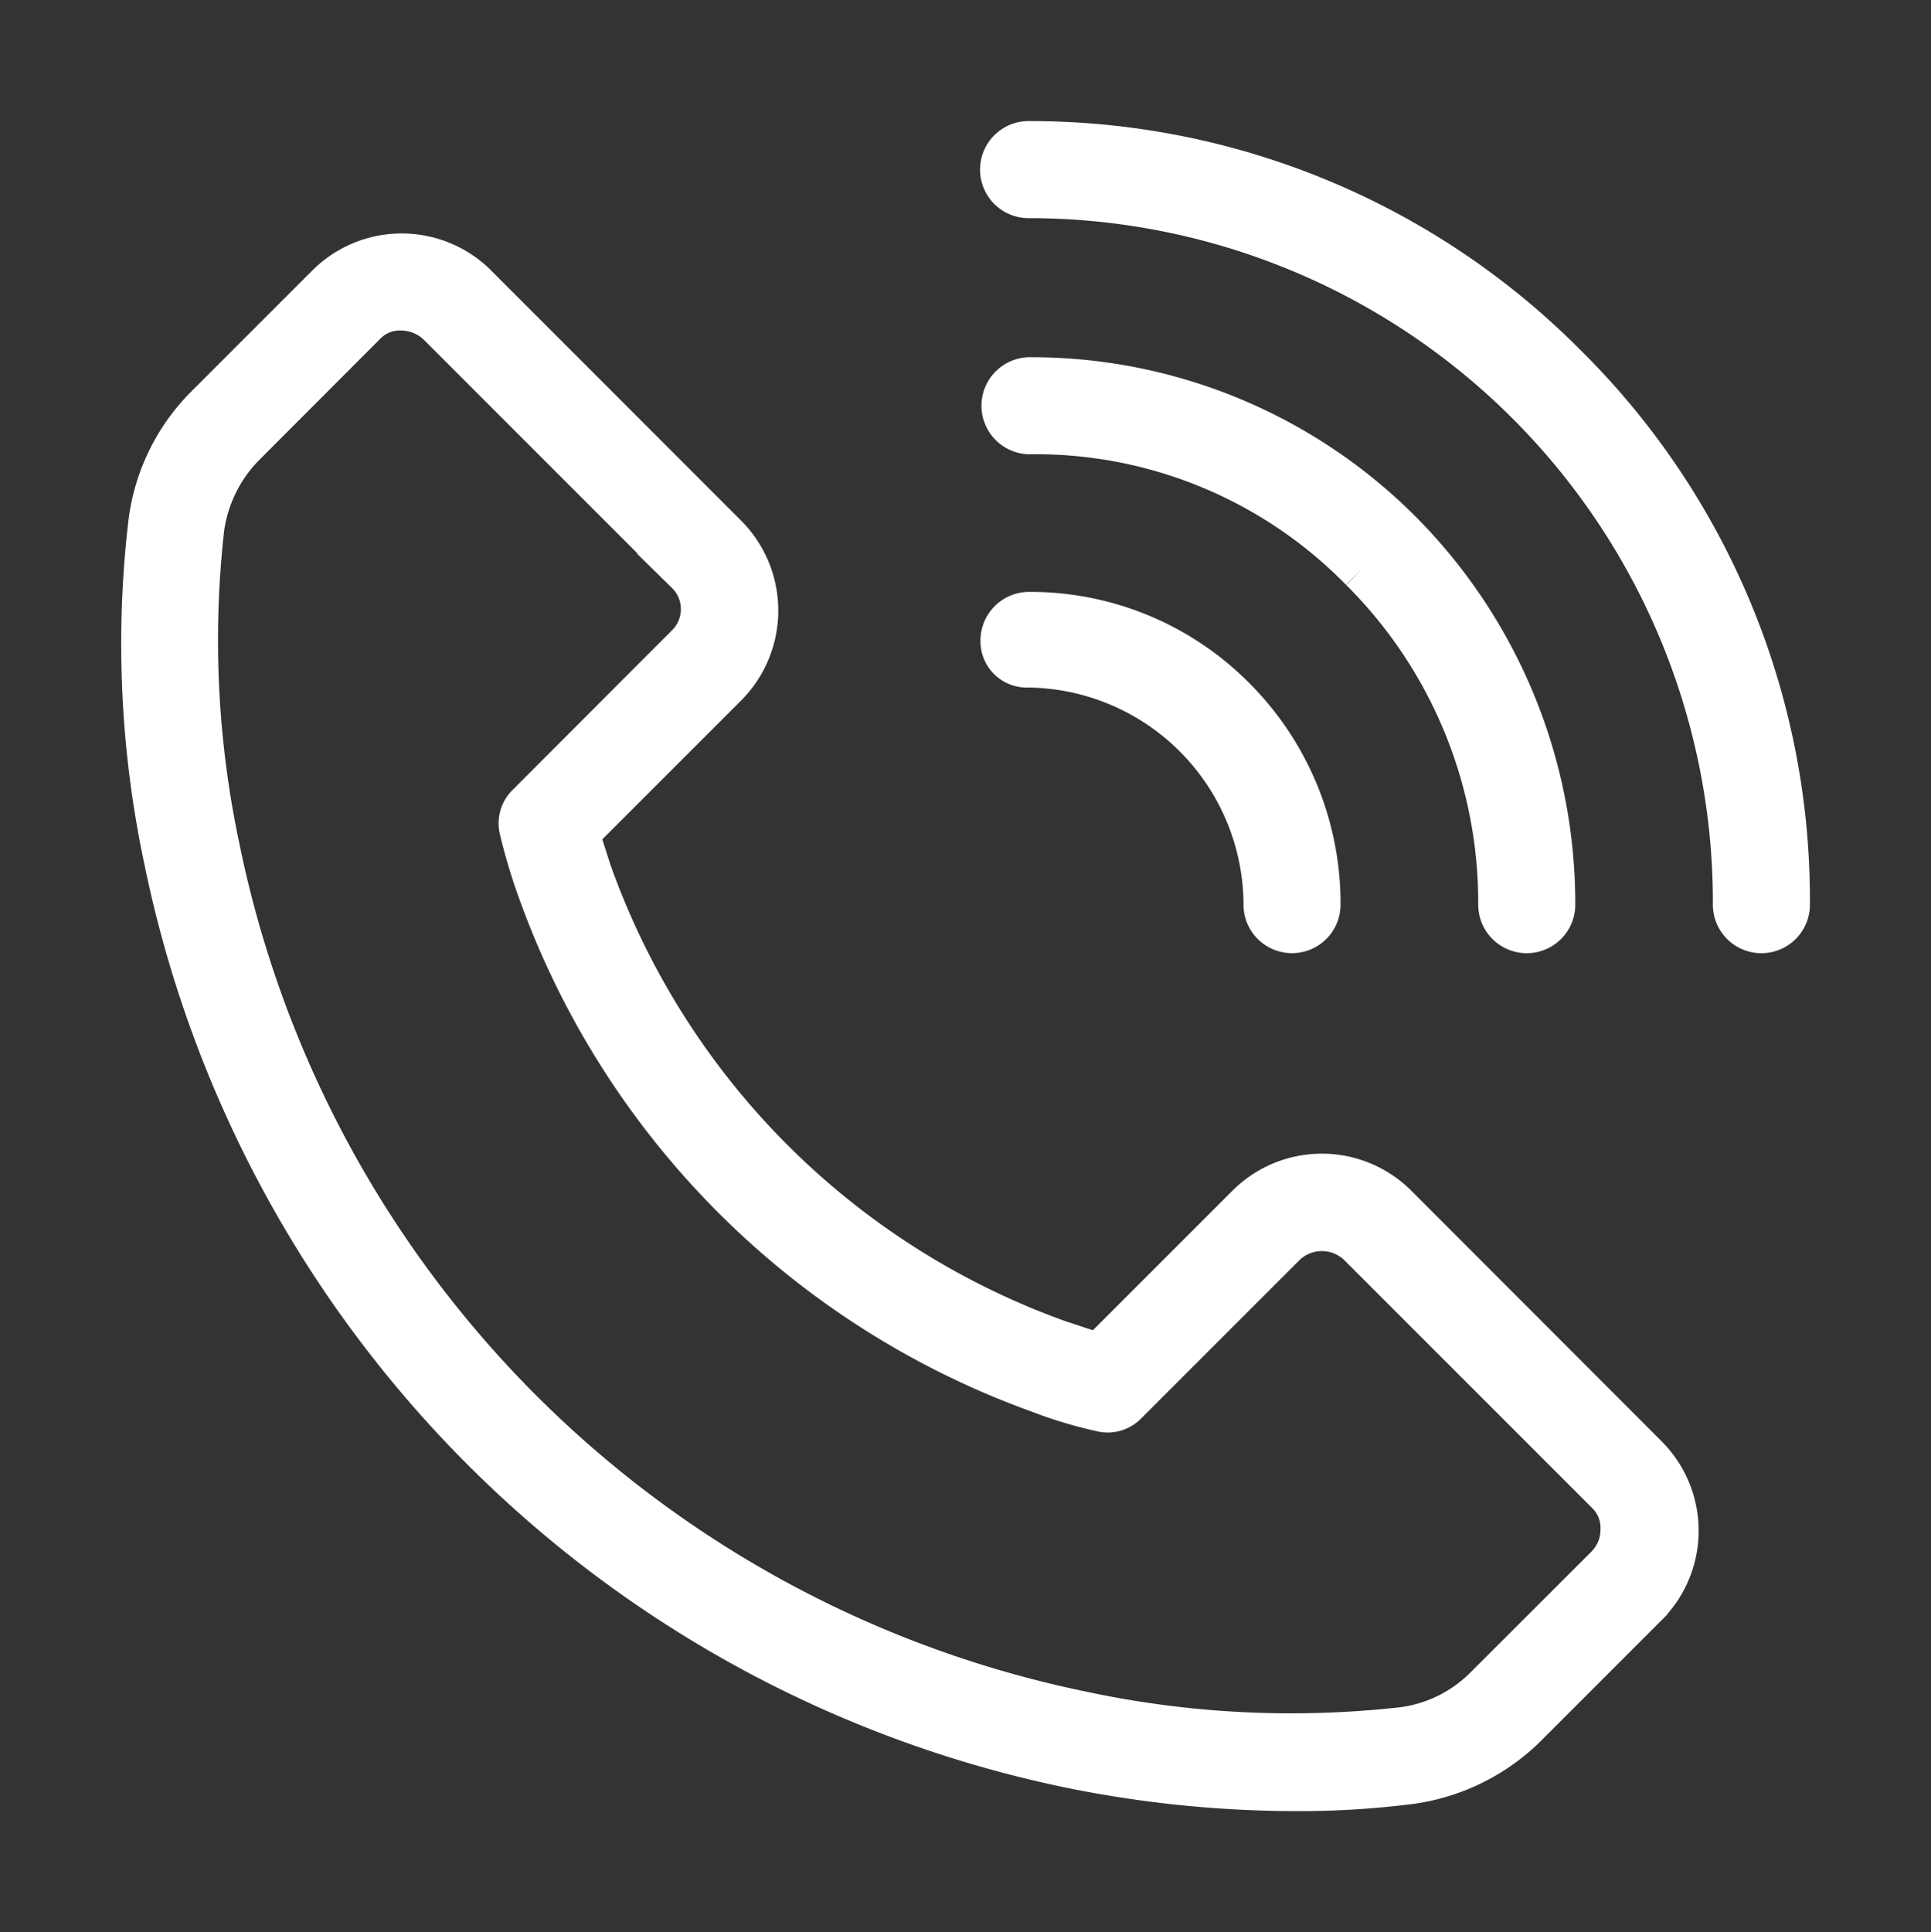 <svg xmlns="http://www.w3.org/2000/svg" xmlns:xlink="http://www.w3.org/1999/xlink" width="48.1" height="48.127" viewBox="0 0 48.1 48.127">
  <rect x="0" y="0" width="48.1" height="48.127" fill="#333333" stroke="none"/>
  <defs>
    <clipPath id="clip-path">
      <rect id="Rettangolo_162" data-name="Rettangolo 162" width="48.1" height="48.127" transform="translate(-4 -4)" fill="#fff" stroke="#fff" stroke-width="1"/>
    </clipPath>
  </defs>
  <g id="Raggruppa_164" data-name="Raggruppa 164" transform="translate(4 4)" clip-path="url(#clip-path)">
    <path id="Tracciato_549" data-name="Tracciato 549" d="M31.289,28.6a2.651,2.651,0,0,0-3.755,0l-3.685,3.684c-.248-.071-.566-.178-.992-.319a19.253,19.253,0,0,1-11.62-11.62c-.142-.425-.248-.779-.319-.992L14.6,15.672a2.674,2.674,0,0,0,0-3.756L8.368,5.681a2.651,2.651,0,0,0-3.755,0L1.566,8.728A4.993,4.993,0,0,0,.185,11.562a25.877,25.877,0,0,0,.389,8.467,29.054,29.054,0,0,0,22.6,22.6,28.37,28.37,0,0,0,5.562.567,21.981,21.981,0,0,0,2.9-.177,5.106,5.106,0,0,0,2.834-1.382l3.047-3.047a2.651,2.651,0,0,0,0-3.755ZM36.5,37.565,33.45,40.612a3.532,3.532,0,0,1-2.019.992,24.9,24.9,0,0,1-7.971-.39,27.6,27.6,0,0,1-21.5-21.5,24.9,24.9,0,0,1-.389-7.971A3.638,3.638,0,0,1,2.558,9.72L5.6,6.673a1.176,1.176,0,0,1,.886-.354,1.327,1.327,0,0,1,.886.354l6.2,6.2a1.24,1.24,0,0,1,0,1.771L9.608,18.612a.673.673,0,0,0-.177.673,13.892,13.892,0,0,0,.46,1.523,20.693,20.693,0,0,0,12.47,12.47,10.434,10.434,0,0,0,1.524.461.673.673,0,0,0,.673-.178l3.968-3.968a1.307,1.307,0,0,1,1.771,0l6.2,6.2a1.175,1.175,0,0,1,.354.886,1.259,1.259,0,0,1-.354.886" transform="translate(-0.484 -2.587)" fill="#fff" stroke="#fff" stroke-width="1"/>
    <path id="Tracciato_550" data-name="Tracciato 550" d="M51.565,5.562A18.814,18.814,0,0,0,38.173,0h-.035a.709.709,0,0,0,0,1.417h.035A17.538,17.538,0,0,1,55.71,18.989a.709.709,0,1,0,1.417,0A18.75,18.75,0,0,0,51.565,5.562" transform="translate(-16.543 -0.484)" fill="#fff" stroke="#fff" stroke-width="1"/>
    <path id="Tracciato_551" data-name="Tracciato 551" d="M38.162,21.92A5.927,5.927,0,0,1,44.043,27.8a.709.709,0,1,0,1.417,0,7.264,7.264,0,0,0-2.126-5.137A7.178,7.178,0,0,0,38.2,20.538a.711.711,0,0,0-.709.709.651.651,0,0,0,.673.673" transform="translate(-16.568 -9.296)" fill="#fff" stroke="#fff" stroke-width="1"/>
    <path id="Tracciato_552" data-name="Tracciato 552" d="M46.455,15.118a11.656,11.656,0,0,1,3.437,8.29.709.709,0,1,0,1.417,0,13.166,13.166,0,0,0-3.826-9.281A13.018,13.018,0,0,0,38.2,10.3a.709.709,0,0,0,0,1.417,11.315,11.315,0,0,1,8.254,3.4" transform="translate(-16.57 -4.903)" fill="#fff" stroke="#fff" stroke-width="1"/>
  </g>
</svg>
